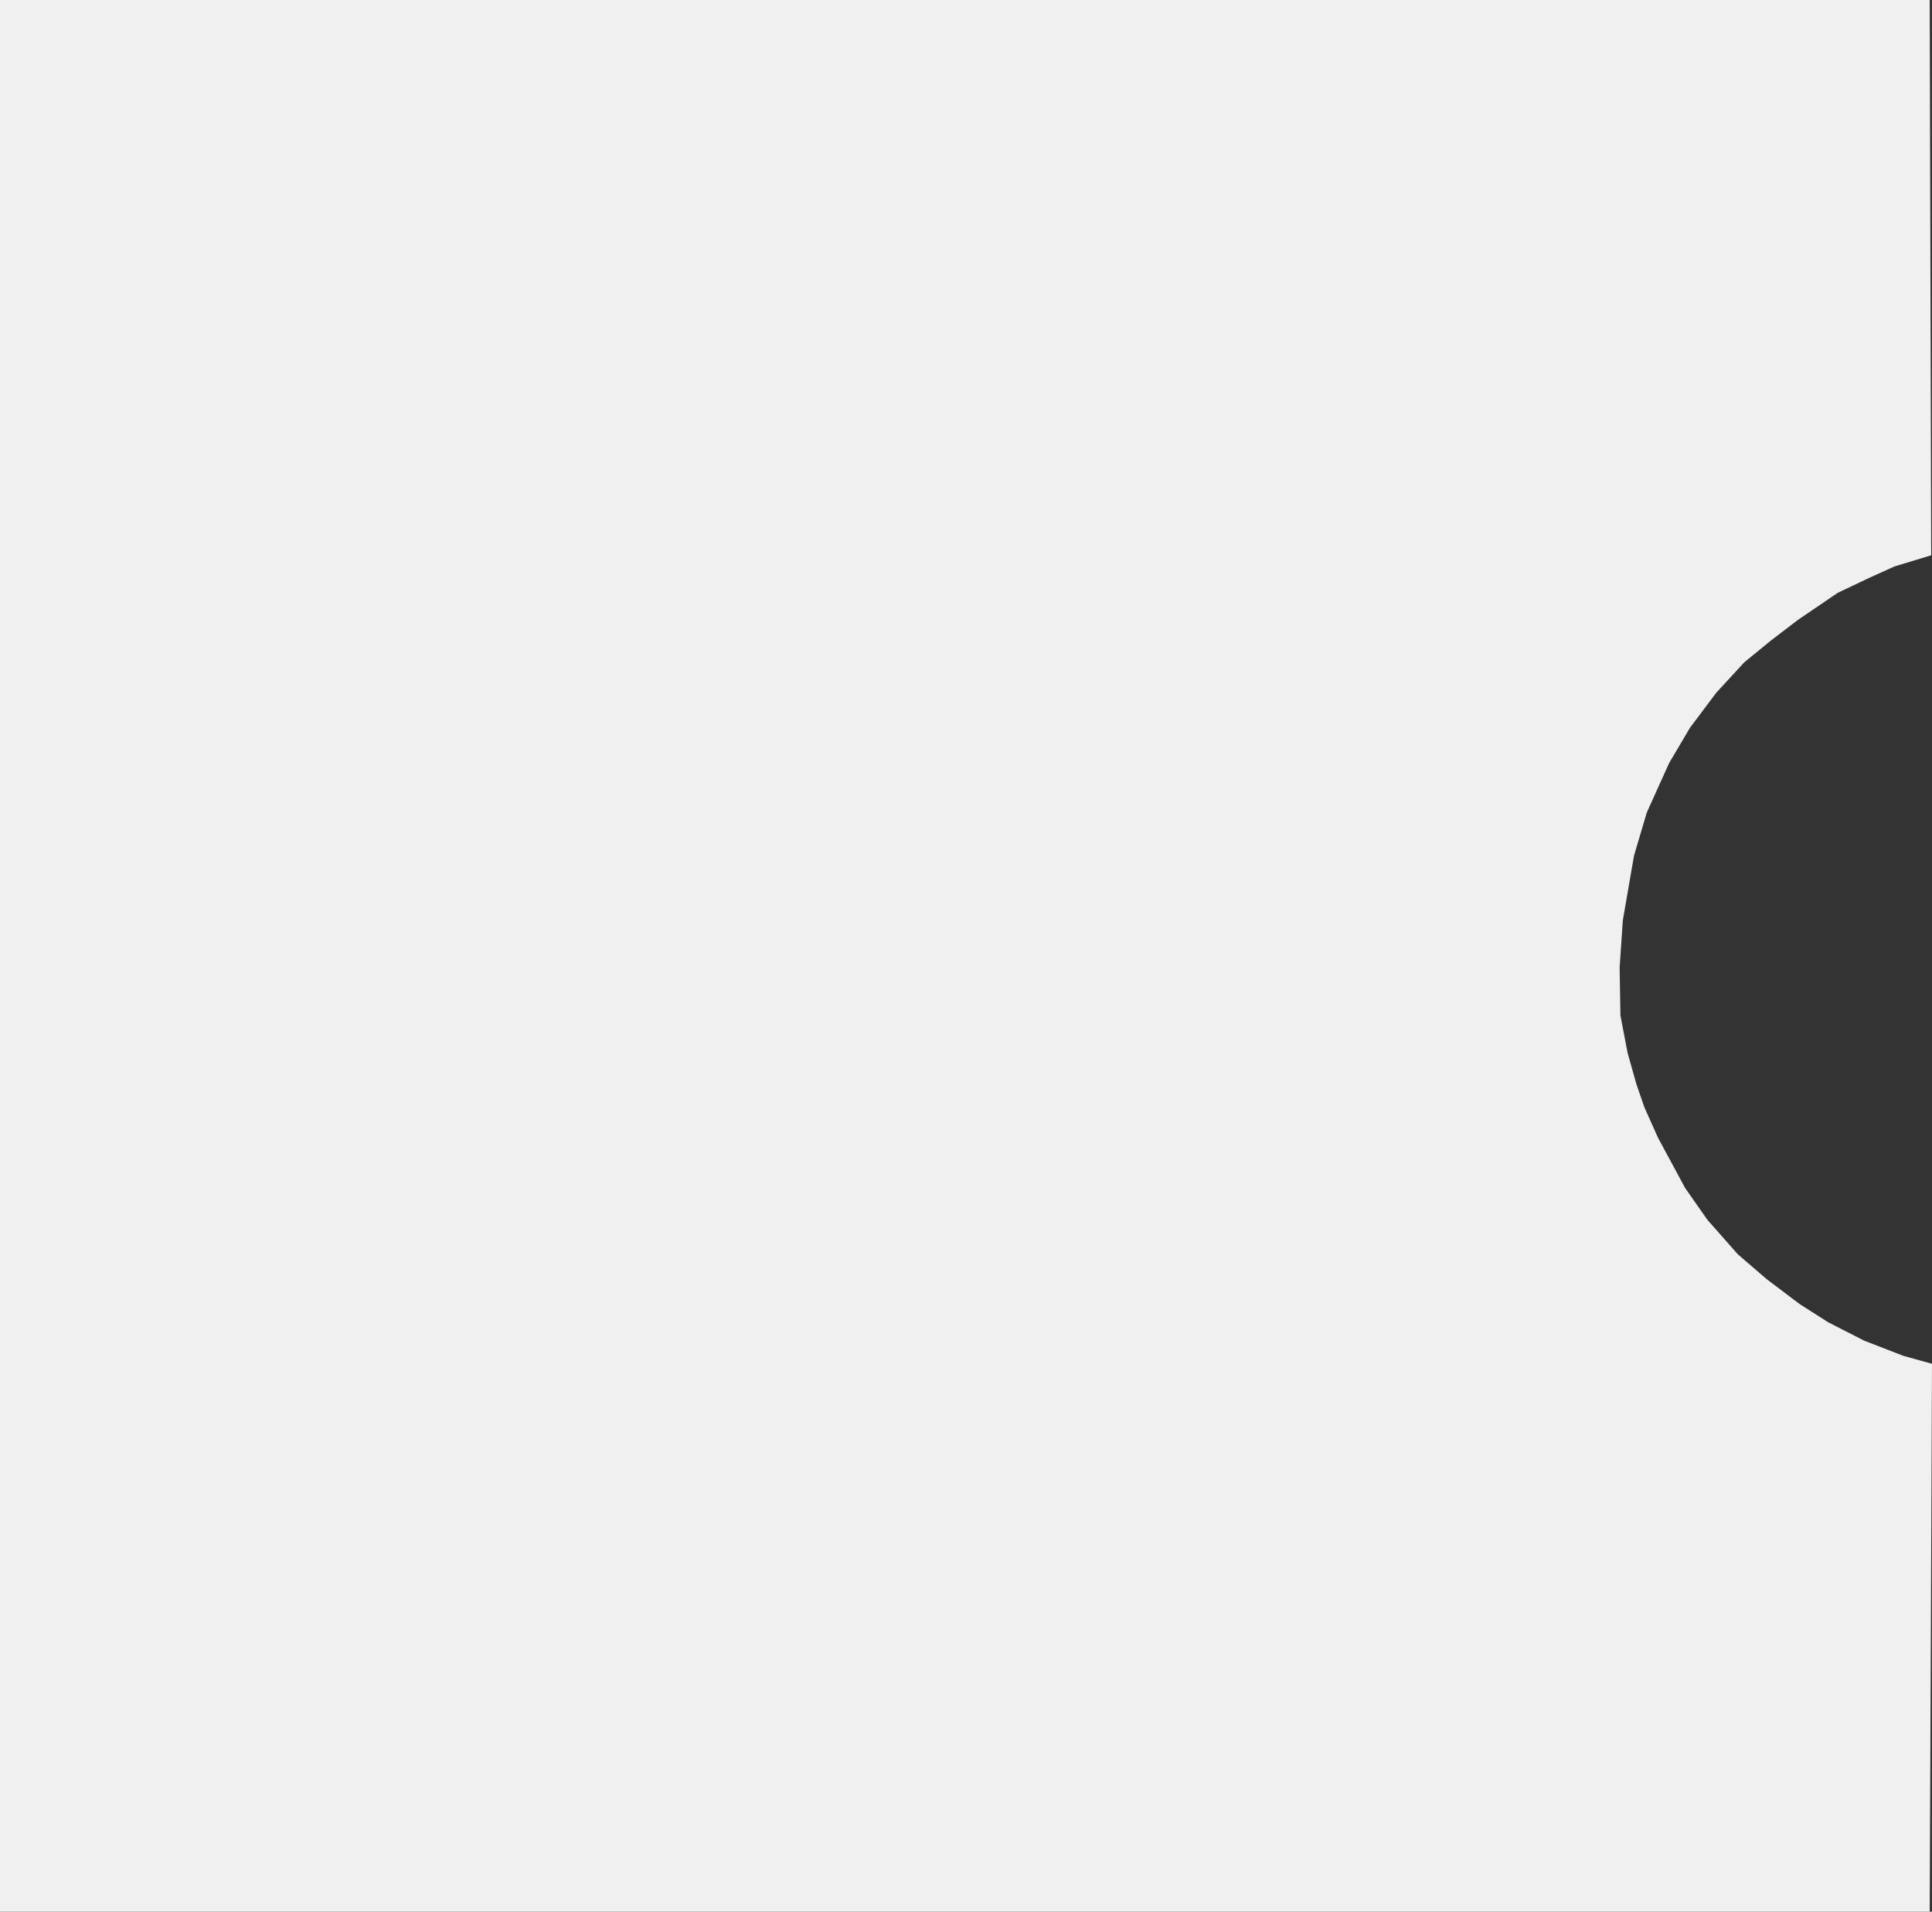 <?xml version="1.0" encoding="UTF-8" standalone="no"?> <!-- Created with Inkscape (http://www.inkscape.org/) --> <svg xmlns:inkscape="http://www.inkscape.org/namespaces/inkscape" xmlns:sodipodi="http://sodipodi.sourceforge.net/DTD/sodipodi-0.dtd" xmlns="http://www.w3.org/2000/svg" xmlns:svg="http://www.w3.org/2000/svg" id="svg182" width="8128.688" height="8042.958" viewBox="0 0 8128.688 8042.958" sodipodi:docname="Ris_1_EKRAN.svg" inkscape:version="1.2 (dc2aedaf03, 2022-05-15)"><rect x="0" y="0" width="8128.688" height="8042.958" fill="#333333" stroke="none"/> <defs id="defs186"></defs> <g inkscape:groupmode="layer" inkscape:label="Image" id="g188" transform="translate(8717.957,3508.099)"> <path style="opacity:1;fill:#f0f0f0;fill-opacity:1;stroke-width:2.646;paint-order:fill markers stroke" d="m -592.631,-1171.953 -154.617,47.057 -104.199,47.057 -134.45,63.864 -168.062,114.282 -114.282,87.392 -110.921,90.754 -117.644,127.727 -110.921,147.895 -87.392,147.895 -94.115,208.397 -53.78,181.507 -47.057,272.261 -13.445,198.314 3.361,201.675 30.251,157.979 36.974,131.089 33.612,97.476 57.141,127.727 114.282,211.758 94.115,134.45 127.727,144.534 121.005,104.199 137.811,104.199 121.005,77.309 151.256,77.309 164.701,63.864 121.005,33.612 -9.674,2305.23 H -8717.957 v -8042.958 h 8119.014 z" id="path1019"></path> </g> </svg> 